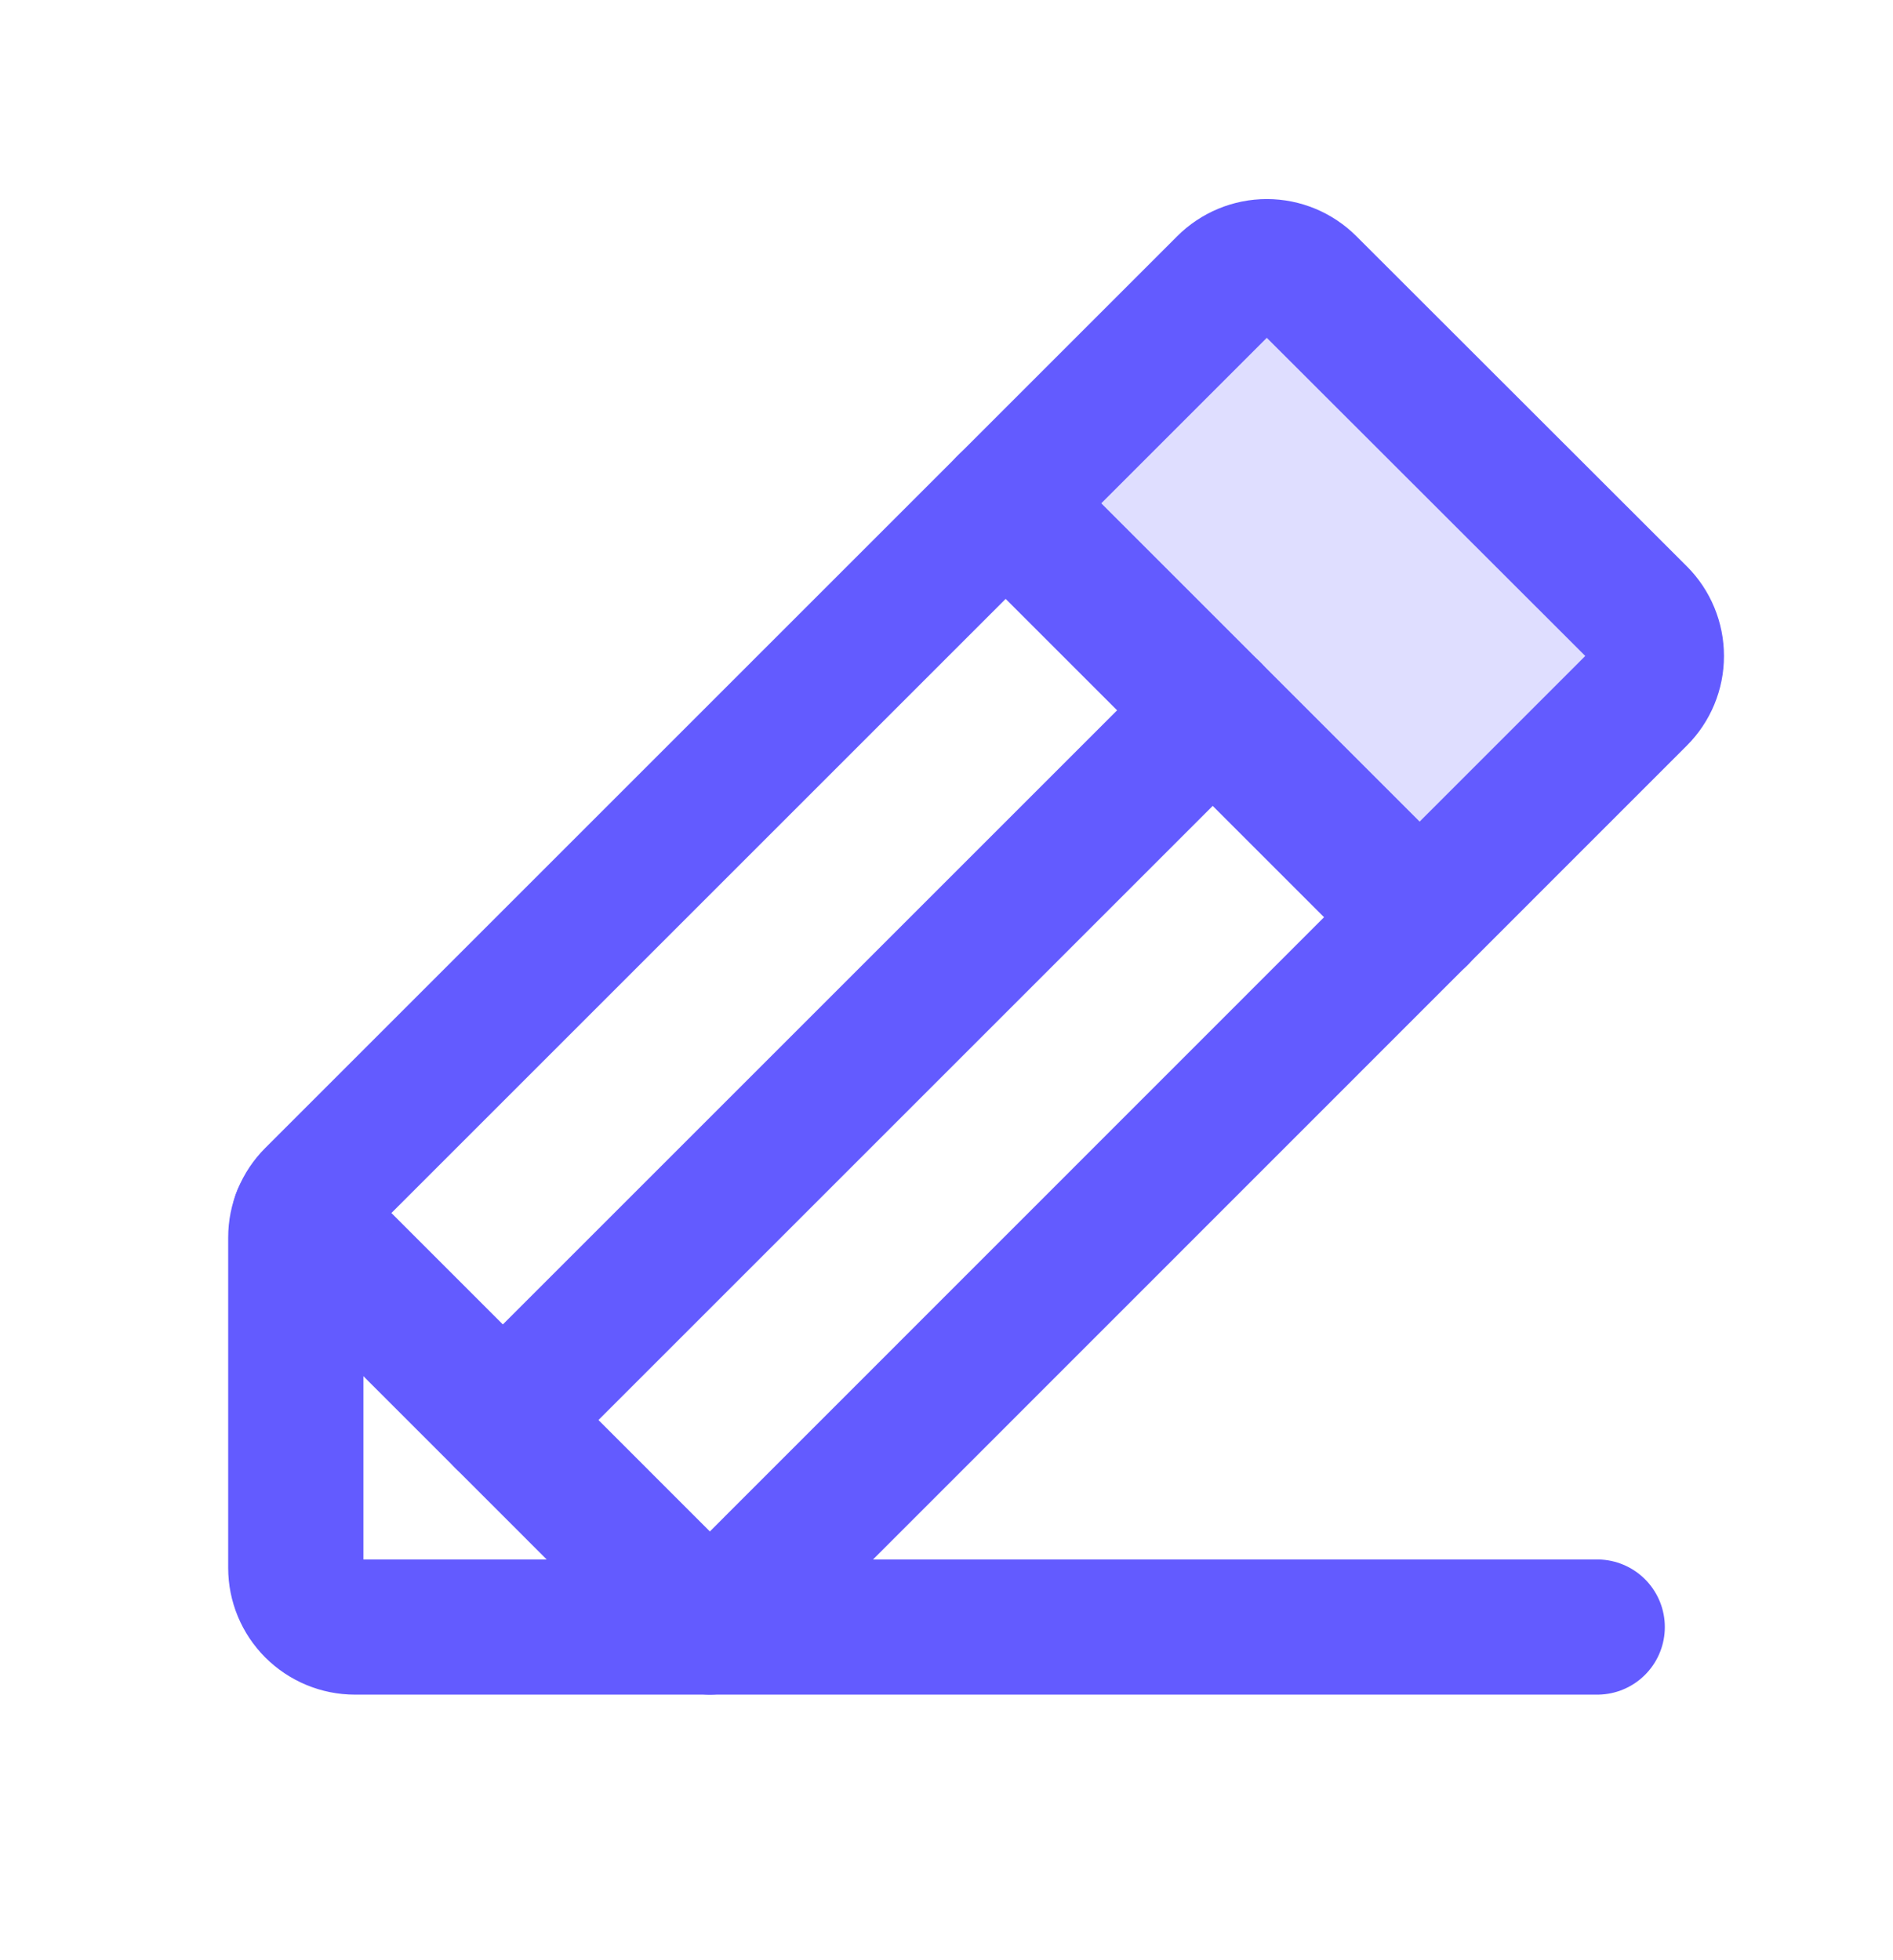 <svg width="28" height="29" viewBox="0 0 28 29" fill="none" xmlns="http://www.w3.org/2000/svg">
<g clip-path="url(#clip0_1280_1345)">
<path opacity="0.2" d="M21 13.571L14.875 7.446L18.119 4.202C18.283 4.038 18.506 3.945 18.738 3.945C18.97 3.945 19.192 4.038 19.356 4.202L24.244 9.086C24.408 9.25 24.5 9.473 24.5 9.705C24.5 9.937 24.408 10.159 24.244 10.323L21 13.571Z" fill="#635BFF"/>
<path d="M23.625 24.071H10.5L4.431 18.001" stroke="#635BFF" stroke-width="2" stroke-linecap="round" stroke-linejoin="round"/>
<path d="M17.938 10.508L7.438 21.008" stroke="#635BFF" stroke-width="2" stroke-linecap="round" stroke-linejoin="round"/>
<path d="M10.5 24.071H5.25C5.018 24.071 4.795 23.978 4.631 23.814C4.467 23.65 4.375 23.428 4.375 23.196V18.308C4.375 18.076 4.467 17.854 4.631 17.69L18.119 4.202C18.283 4.038 18.506 3.945 18.738 3.945C18.97 3.945 19.192 4.038 19.356 4.202L24.244 9.086C24.408 9.25 24.5 9.473 24.5 9.705C24.5 9.937 24.408 10.159 24.244 10.323L10.5 24.071Z" stroke="#635BFF" stroke-width="2" stroke-linecap="round" stroke-linejoin="round"/>
<path d="M14.875 7.446L21 13.571" stroke="#635BFF" stroke-width="2" stroke-linecap="round" stroke-linejoin="round"/>
</g>
<defs>
<clipPath id="clip0_1280_1345">
<rect width="28" height="28" fill="white" transform="translate(0 0.446)"/>
</clipPath>
</defs>
</svg>
